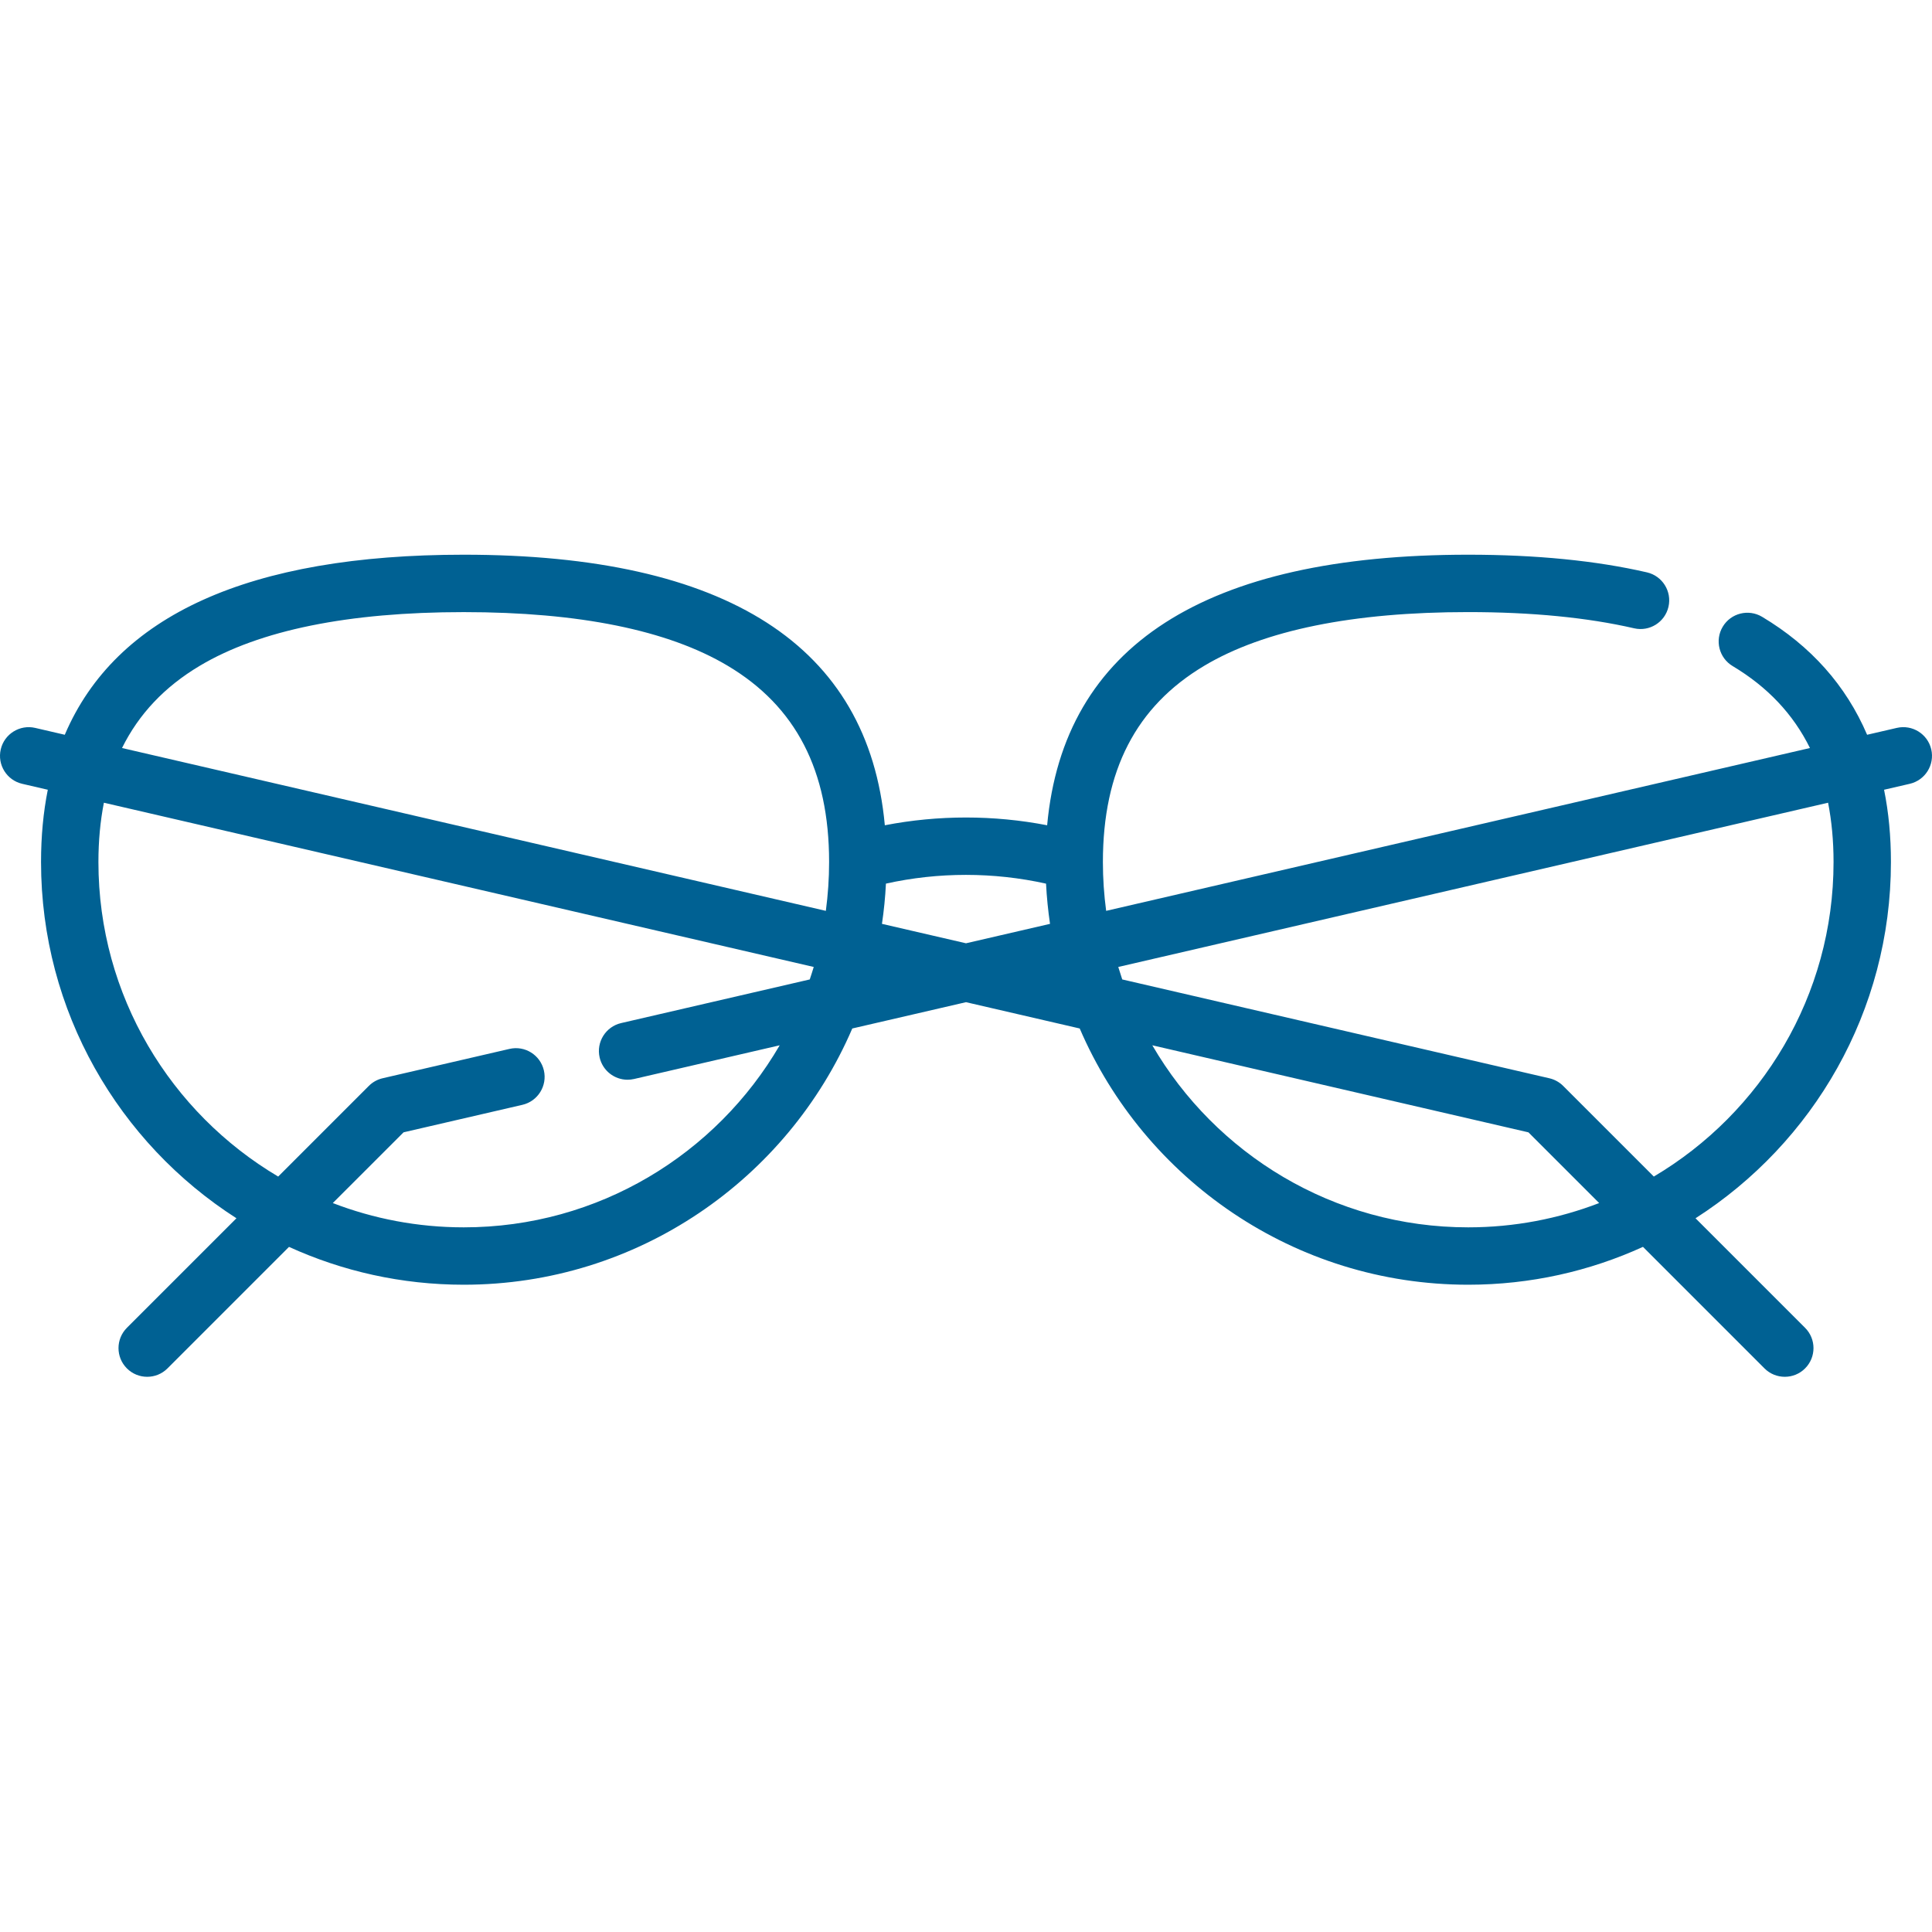 <?xml version="1.0" encoding="UTF-8"?>
<svg xmlns="http://www.w3.org/2000/svg" width="70" height="70" viewBox="0 0 70 70" fill="none">
  <g clip-path="url(#clip0_288_185)">
    <path d="M69.973 27.151C69.843 26.592 69.285 26.244 68.725 26.373L67.649 26.622C66.885 24.837 65.614 23.407 63.844 22.348C63.351 22.054 62.713 22.214 62.418 22.707C62.123 23.2 62.284 23.838 62.777 24.133C64.043 24.89 64.972 25.875 65.578 27.102L40.078 33.002C40.001 32.423 39.96 31.832 39.96 31.233C39.96 27.919 41.161 25.594 43.633 24.122C45.8 22.831 49.018 22.177 53.196 22.177C55.495 22.177 57.517 22.375 59.205 22.764C59.765 22.894 60.323 22.545 60.452 21.985C60.581 21.426 60.232 20.868 59.673 20.738C57.832 20.313 55.652 20.098 53.196 20.098C43.663 20.098 38.538 23.394 37.94 29.901C36.005 29.526 33.994 29.526 32.059 29.901C31.461 23.394 26.336 20.098 16.803 20.098C9.034 20.098 4.196 22.29 2.347 26.622L1.274 26.373C0.716 26.245 0.156 26.592 0.027 27.152C-0.103 27.711 0.246 28.27 0.805 28.399L1.732 28.614C1.569 29.429 1.487 30.301 1.487 31.232C1.487 36.648 4.312 41.416 8.567 44.14L4.598 48.109C4.192 48.515 4.192 49.174 4.598 49.58C4.801 49.783 5.067 49.884 5.333 49.884C5.599 49.884 5.865 49.783 6.068 49.58L10.471 45.177C12.402 46.057 14.546 46.548 16.803 46.548C23.107 46.548 28.534 42.719 30.88 37.264L35 36.311L39.12 37.264C41.466 42.719 46.892 46.548 53.196 46.548C55.453 46.548 57.597 46.057 59.528 45.176L63.931 49.58C64.134 49.783 64.4 49.884 64.667 49.884C64.933 49.884 65.199 49.783 65.401 49.58C65.808 49.174 65.808 48.515 65.401 48.109L61.432 44.14C65.687 41.416 68.512 36.648 68.512 31.233C68.512 30.303 68.429 29.431 68.263 28.614L69.194 28.399C69.754 28.269 70.102 27.711 69.973 27.151ZM37.9 32.016C37.925 32.508 37.974 32.993 38.044 33.473L35 34.177L31.955 33.473C32.026 32.993 32.075 32.508 32.099 32.015C33.999 31.593 36 31.593 37.9 32.016ZM7.24 24.122C9.407 22.831 12.624 22.178 16.803 22.178C20.982 22.178 24.199 22.831 26.366 24.122C28.838 25.594 30.04 27.919 30.04 31.232C30.04 31.832 29.999 32.423 29.922 33.002L4.421 27.102C5.03 25.87 5.965 24.881 7.24 24.122ZM16.803 44.469C15.132 44.469 13.532 44.157 12.058 43.589L14.622 41.026L18.927 40.03C19.486 39.901 19.835 39.342 19.706 38.783C19.576 38.223 19.017 37.874 18.459 38.004L13.864 39.067C13.674 39.111 13.5 39.207 13.363 39.345L10.079 42.629C6.184 40.322 3.566 36.078 3.566 31.232C3.566 30.463 3.634 29.749 3.764 29.084L29.483 35.035C29.437 35.186 29.39 35.337 29.339 35.487L22.505 37.068C21.945 37.198 21.597 37.756 21.726 38.315C21.837 38.796 22.265 39.121 22.738 39.121C22.815 39.121 22.894 39.112 22.973 39.094L28.25 37.873C25.954 41.815 21.683 44.469 16.803 44.469ZM53.196 44.469C48.316 44.469 44.045 41.814 41.75 37.873L55.378 41.027L57.941 43.589C56.467 44.156 54.867 44.469 53.196 44.469ZM66.433 31.233C66.433 36.078 63.816 40.322 59.921 42.629L56.638 39.346C56.5 39.208 56.327 39.112 56.137 39.068L40.661 35.487C40.611 35.337 40.563 35.186 40.517 35.035L66.235 29.084C66.365 29.749 66.433 30.463 66.433 31.233Z" fill="#006193"></path>
  </g>
  <defs>
    <clipPath id="clip0_288_185">
      <rect width="70" height="70" fill="white"></rect>
    </clipPath>
  </defs>
</svg>

